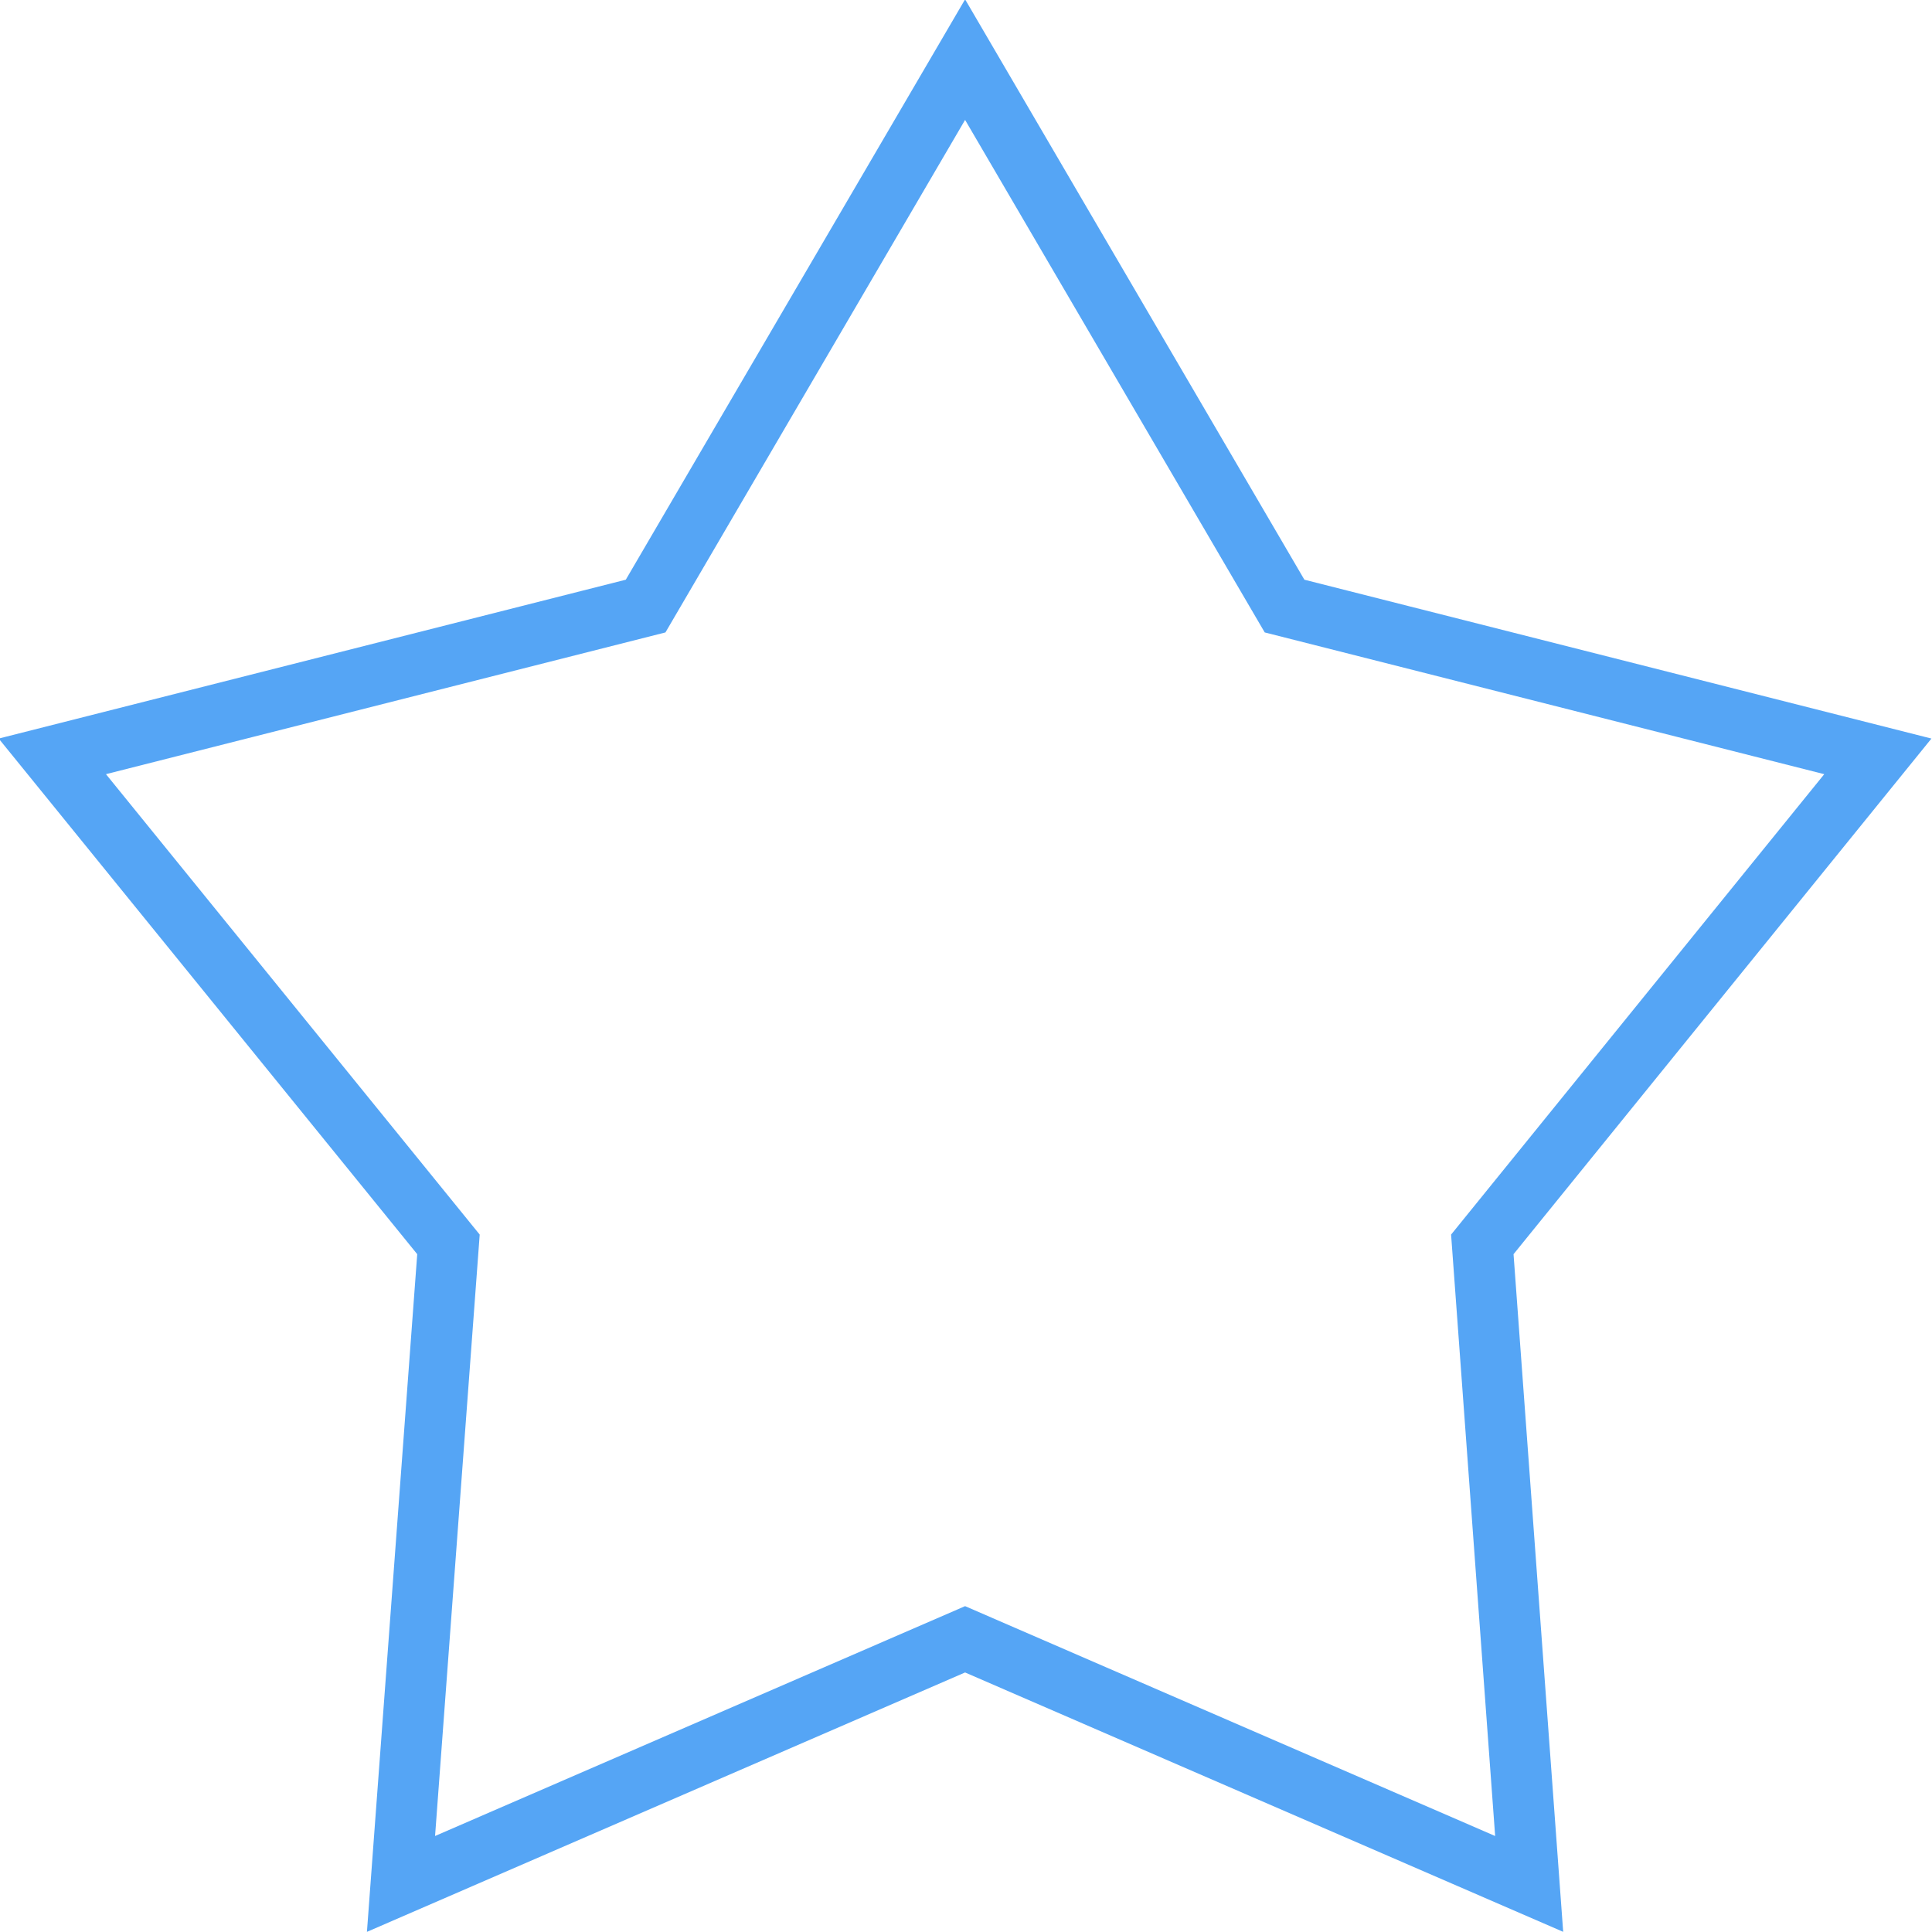 <svg xmlns="http://www.w3.org/2000/svg" width="31.75" height="31.75" viewBox="0 0 31.75 31.75">
  <defs>
    <style>
      .cls-1 {
        fill: none;
        stroke: #55a5f5;
        stroke-width: 1px;
        fill-rule: evenodd;
      }
    </style>
  </defs>
  <path id="IMG" class="cls-1" d="M1054.99,1435.01l5.25,8.98,9.75,2.47-6.5,8.02,0.77,10.51-9.27-4.02-9.27,4.02,0.78-10.51-6.51-8.02,9.75-2.47Z" transform="translate(-1039.13 -1434.03)"/>
</svg>
